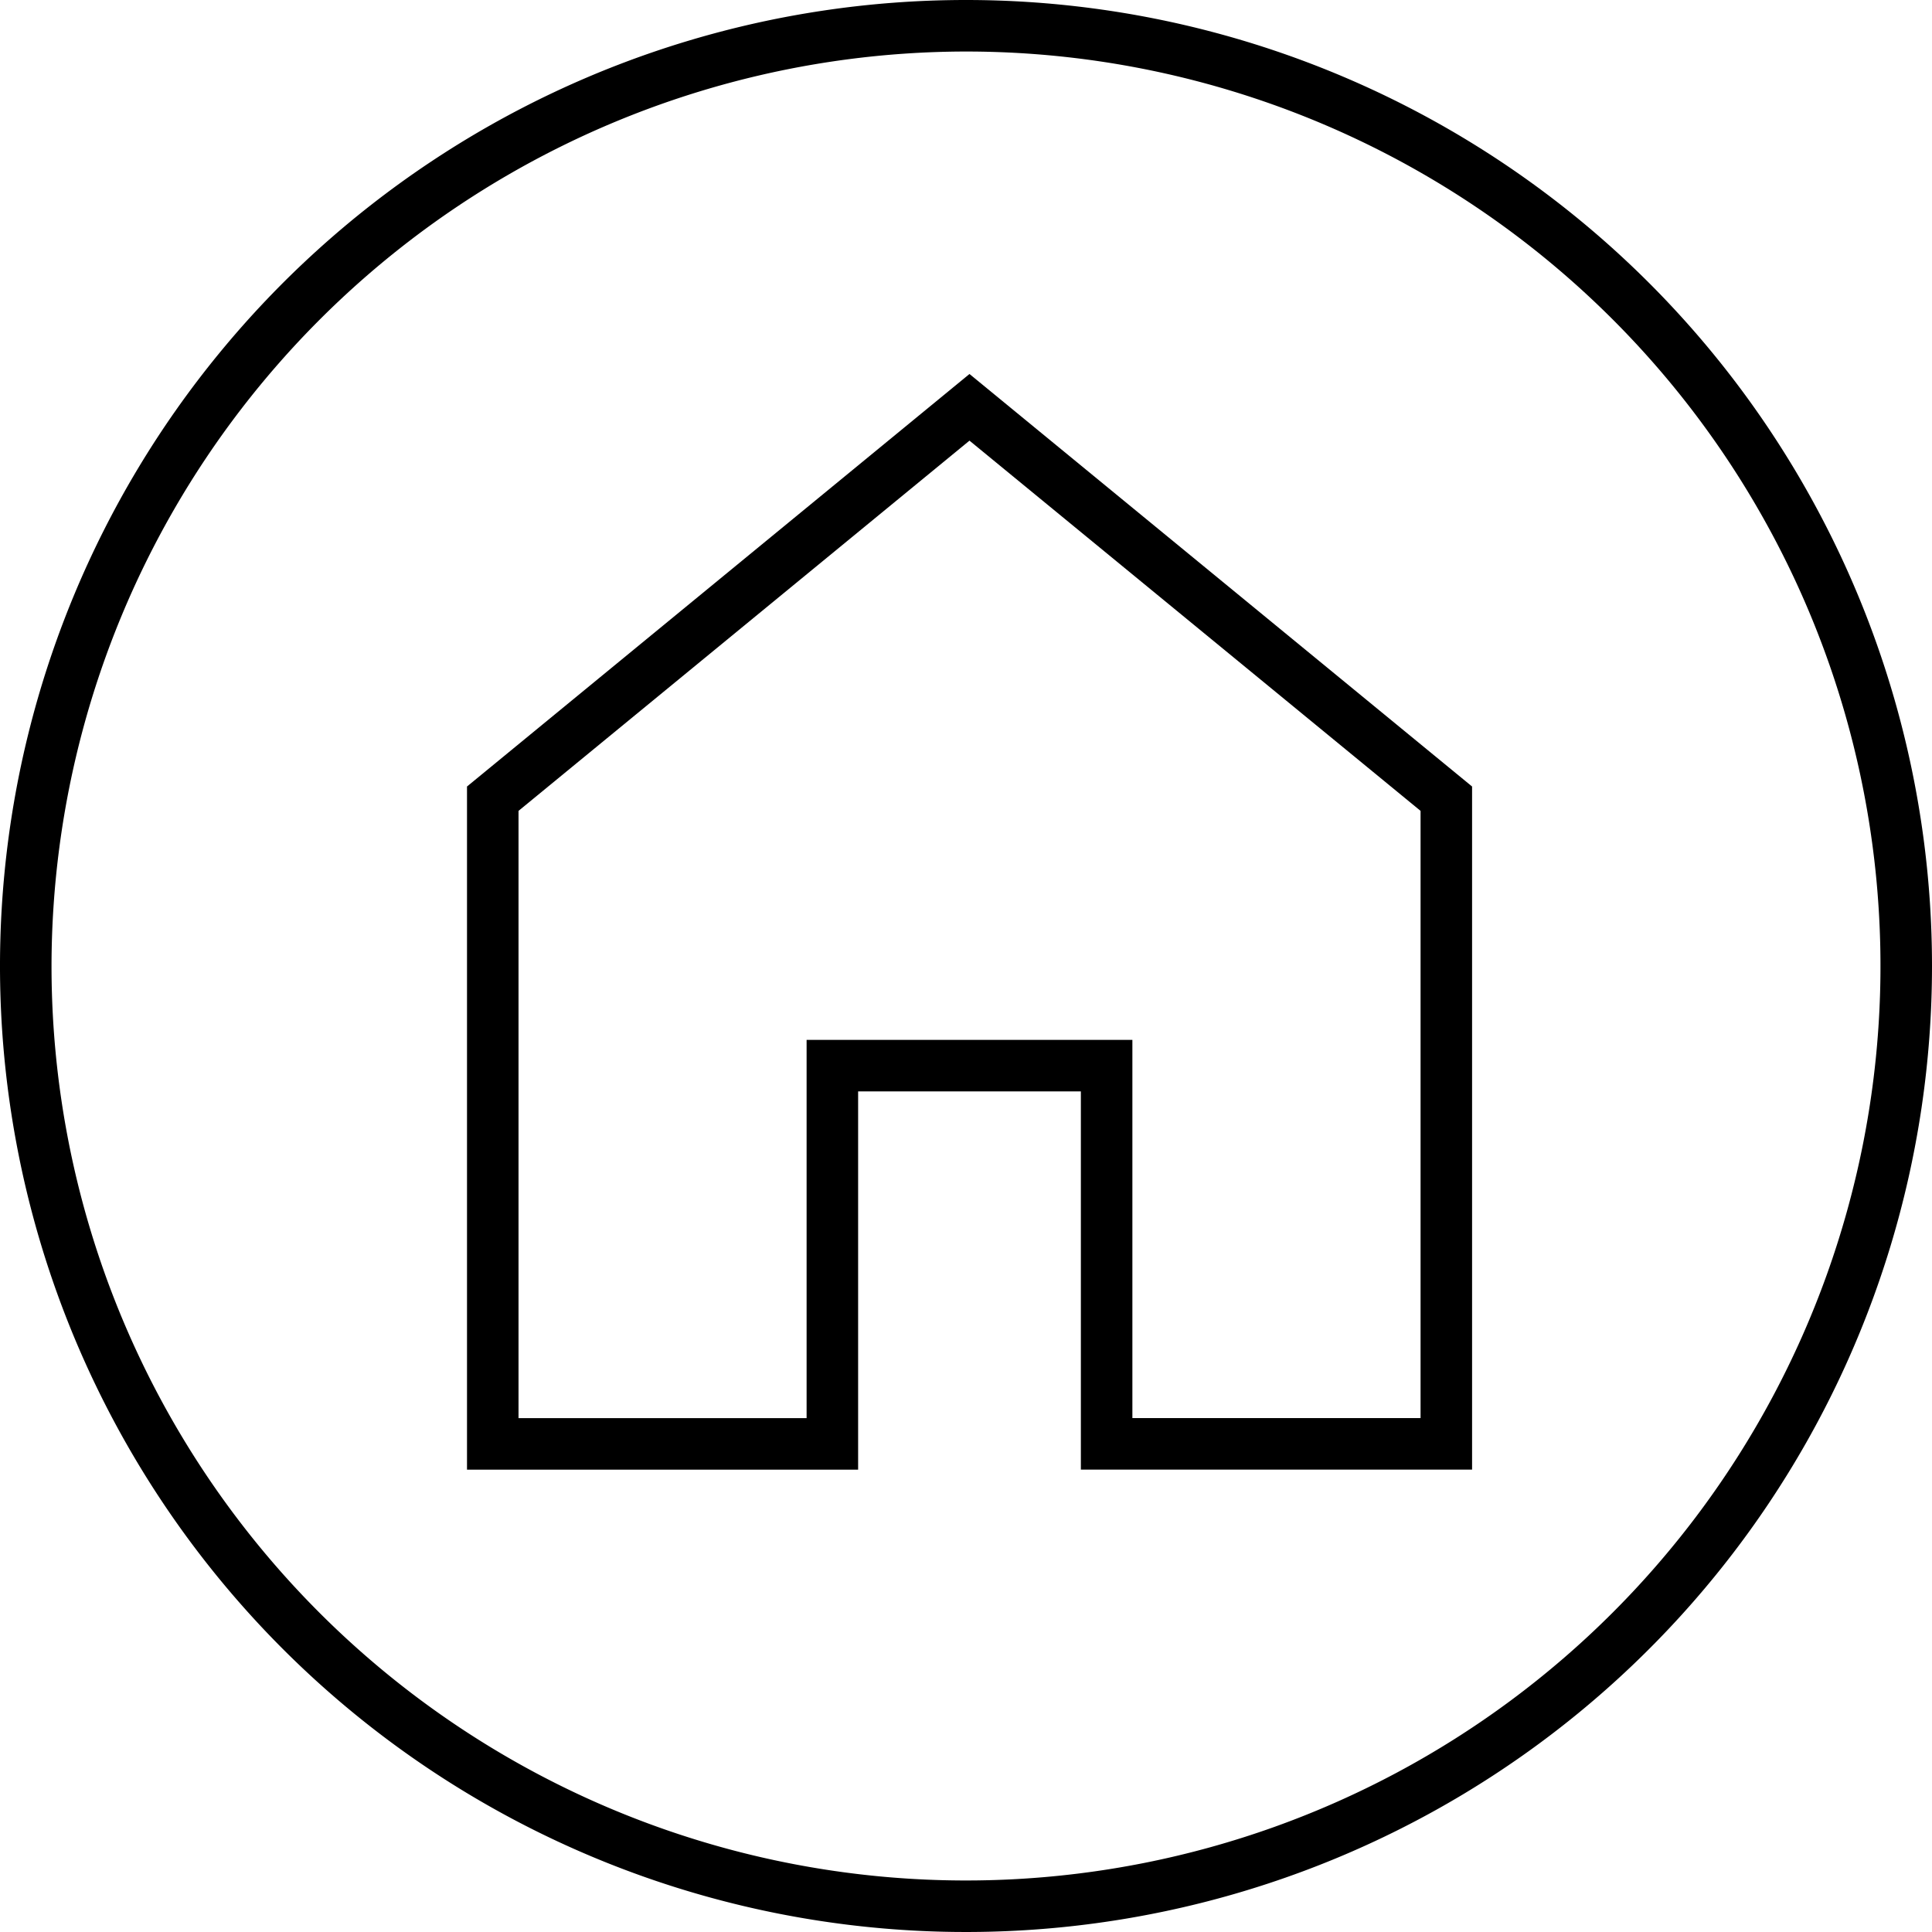 <svg xmlns="http://www.w3.org/2000/svg" width="75" height="75" viewBox="0 0 75 75">
  <g id="Gruppe_754" data-name="Gruppe 754" transform="translate(-492 -1239.5)">
    <g id="Gruppe_743" data-name="Gruppe 743" transform="translate(144 311)">
      <path id="Pfad_300" data-name="Pfad 300" d="M562.844,2.156a35.5,35.5,0,1,1-35.5,35.5,35.54,35.54,0,0,1,35.5-35.5m0-2a37.5,37.5,0,1,0,37.5,37.5,37.5,37.5,0,0,0-37.5-37.5" transform="translate(-177.344 928.344)"/>
      <path id="Differenzmenge_2" data-name="Differenzmenge 2" d="M14802.183,22141.24h0l-13.181,0v-25.047l18.506-15.193,18.511,15.193v25.045l-13.187,0v-14.682h-10.647v14.684Z" transform="translate(-14421.873 -21156.688)" fill="rgba(0,0,0,0)" stroke="#000" stroke-miterlimit="10" stroke-width="2"/>
    </g>
  </g>
</svg>
